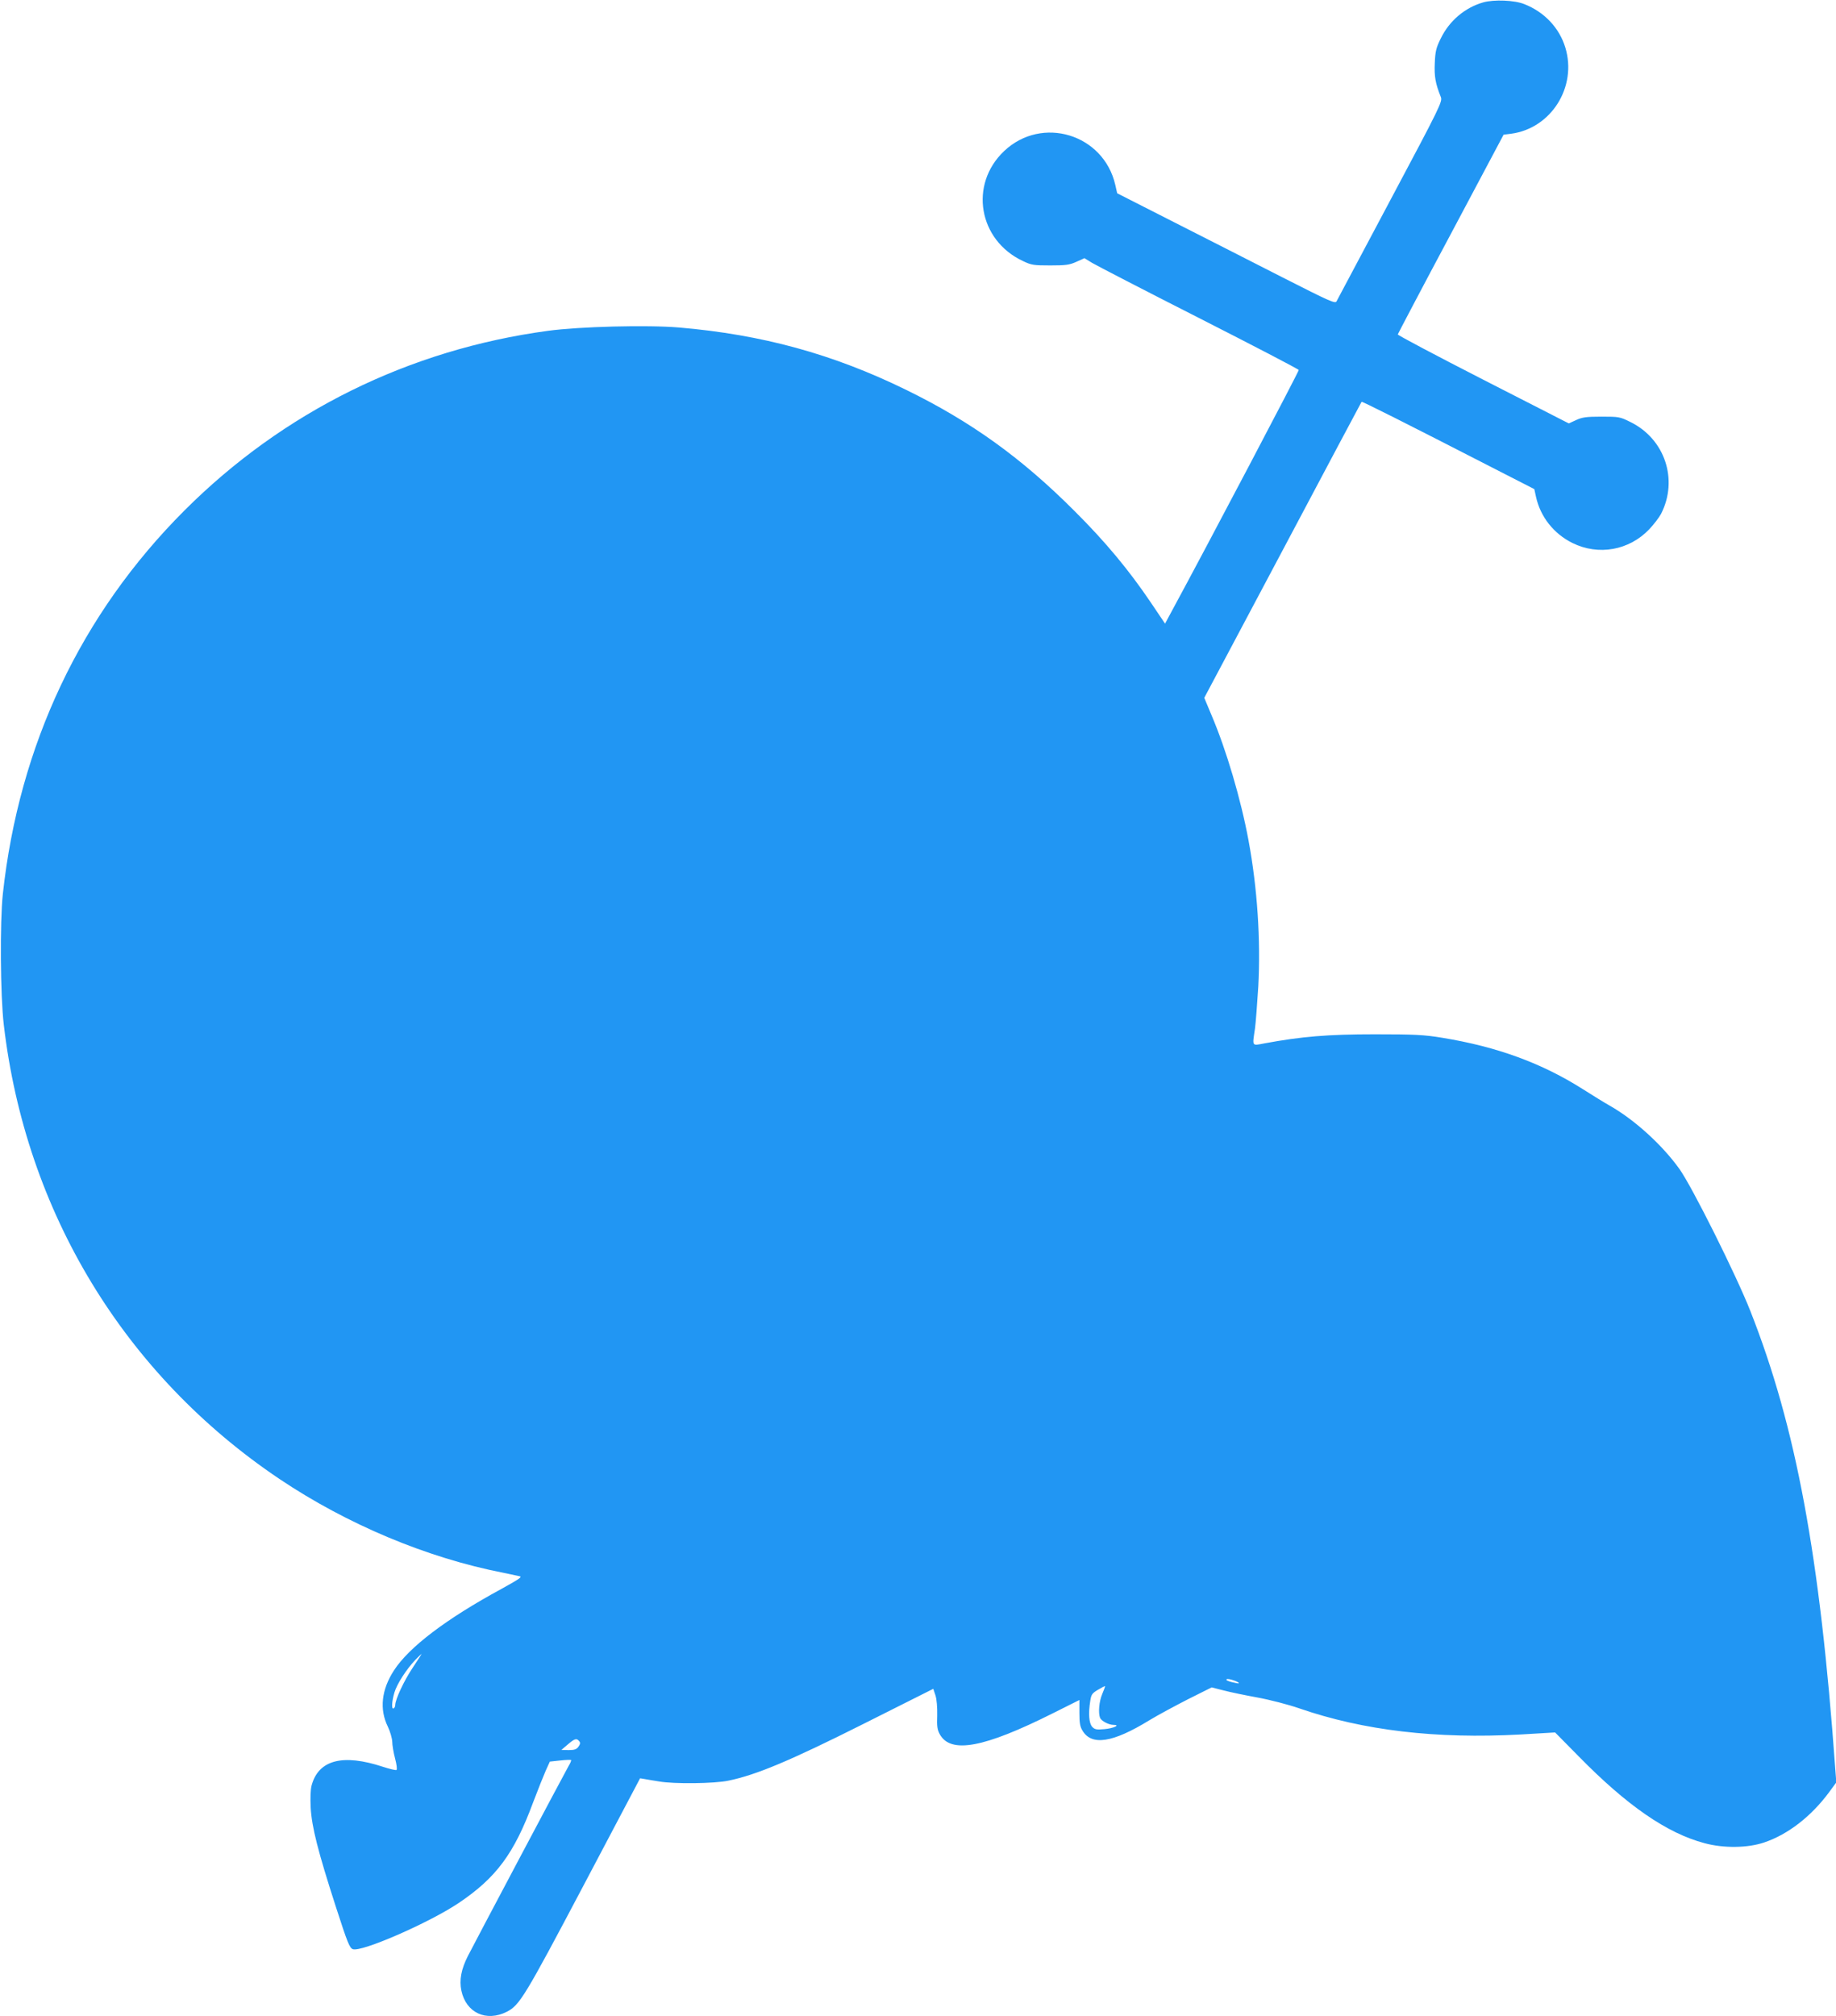 <?xml version="1.0" standalone="no"?>
<!DOCTYPE svg PUBLIC "-//W3C//DTD SVG 20010904//EN"
 "http://www.w3.org/TR/2001/REC-SVG-20010904/DTD/svg10.dtd">
<svg version="1.0" xmlns="http://www.w3.org/2000/svg"
 width="1166pt" height="1280pt" viewBox="0 0 1166 1280"
 preserveAspectRatio="xMidYMid meet">
<g transform="translate(0,1280) scale(0.1,-0.1)"
fill="#2196f3" stroke="none">
<path d="M9420 12785 c-116 -33 -215 -116 -270 -229 -29 -58 -35 -82 -38 -156
-4 -85 4 -130 38 -215 12 -29 0 -54 -320 -655 -183 -344 -337 -633 -342 -643
-8 -16 -42 -1 -341 151 -183 93 -494 252 -692 352 l-360 183 -12 53 c-74 323
-466 442 -706 215 -224 -212 -163 -566 119 -698 54 -26 69 -28 174 -28 98 0
122 3 166 23 l51 23 49 -30 c27 -16 332 -174 679 -350 346 -176 631 -324 633
-330 2 -7 -577 -1108 -805 -1528 l-44 -82 -89 132 c-139 206 -289 387 -485
582 -337 338 -659 569 -1070 770 -466 228 -916 351 -1443 396 -203 17 -631 6
-831 -21 -884 -119 -1683 -514 -2310 -1141 -657 -657 -1050 -1489 -1153 -2434
-19 -179 -16 -643 6 -830 139 -1189 766 -2222 1751 -2884 428 -287 934 -500
1420 -595 44 -9 91 -19 104 -22 20 -4 -1 -18 -115 -81 -352 -191 -587 -370
-682 -517 -80 -123 -93 -247 -39 -357 15 -31 27 -74 28 -95 0 -21 8 -70 18
-107 10 -37 14 -70 9 -73 -5 -3 -43 6 -86 20 -255 84 -409 44 -453 -118 -7
-25 -9 -80 -6 -141 7 -124 46 -277 160 -630 74 -229 87 -261 108 -269 56 -19
481 166 670 292 240 161 354 314 475 641 30 79 66 169 80 201 l26 57 65 7 c36
4 67 5 70 3 2 -3 -5 -20 -16 -38 -27 -47 -601 -1130 -640 -1207 -42 -83 -55
-152 -41 -219 30 -141 158 -200 289 -134 81 42 113 94 486 800 l360 682 30 -5
c17 -3 57 -10 90 -15 93 -17 353 -14 441 5 176 36 393 127 855 359 l446 224
14 -42 c8 -26 12 -75 11 -127 -3 -68 1 -92 16 -119 69 -126 280 -87 719 133
l168 84 0 -82 c0 -63 4 -88 20 -113 58 -97 192 -76 422 65 54 33 166 93 248
135 l150 75 75 -19 c41 -11 138 -31 215 -45 77 -14 197 -45 266 -69 408 -141
870 -195 1405 -166 l220 13 150 -152 c307 -313 561 -488 799 -551 122 -33 275
-31 380 5 151 51 298 166 410 317 l47 64 -7 90 c-97 1350 -249 2166 -538 2900
-90 229 -371 792 -452 905 -109 152 -285 312 -442 401 -32 18 -107 64 -168
103 -263 167 -547 271 -896 328 -116 19 -174 22 -429 22 -297 0 -465 -14 -702
-58 -79 -15 -75 -21 -58 94 5 36 14 155 21 266 16 296 -6 628 -62 929 -48 259
-140 572 -235 795 l-46 110 498 937 c274 516 499 940 501 942 3 4 245 -117
882 -444 l215 -110 11 -50 c28 -126 112 -233 231 -292 166 -82 360 -47 488 87
29 31 63 75 75 98 111 217 24 476 -195 583 -66 33 -73 34 -184 34 -96 0 -123
-4 -161 -22 l-46 -21 -544 278 c-299 153 -543 282 -542 287 1 4 152 292 337
638 l335 630 48 6 c254 34 420 297 344 547 -38 125 -133 226 -261 276 -62 25
-191 30 -260 11z m-6799 -10572 c-55 -82 -111 -202 -111 -237 0 -8 -4 -18 -10
-21 -15 -9 -12 44 5 101 16 54 76 147 133 207 20 20 37 37 39 37 1 0 -24 -39
-56 -87z m5246 -99 c-1 -2 -22 2 -46 8 -27 7 -38 14 -30 18 10 7 84 -19 76
-26z m-867 -68 c-20 -47 -26 -118 -14 -151 8 -20 55 -45 86 -45 46 0 0 -22
-58 -27 -51 -5 -62 -2 -78 15 -20 23 -25 83 -12 164 6 41 12 49 49 71 23 14
43 24 45 23 1 -2 -7 -24 -18 -50z m-3322 -299 c9 -10 7 -19 -4 -35 -12 -17
-25 -22 -62 -22 l-47 1 40 34 c44 38 57 42 73 22z"/>
</g>
</svg>
